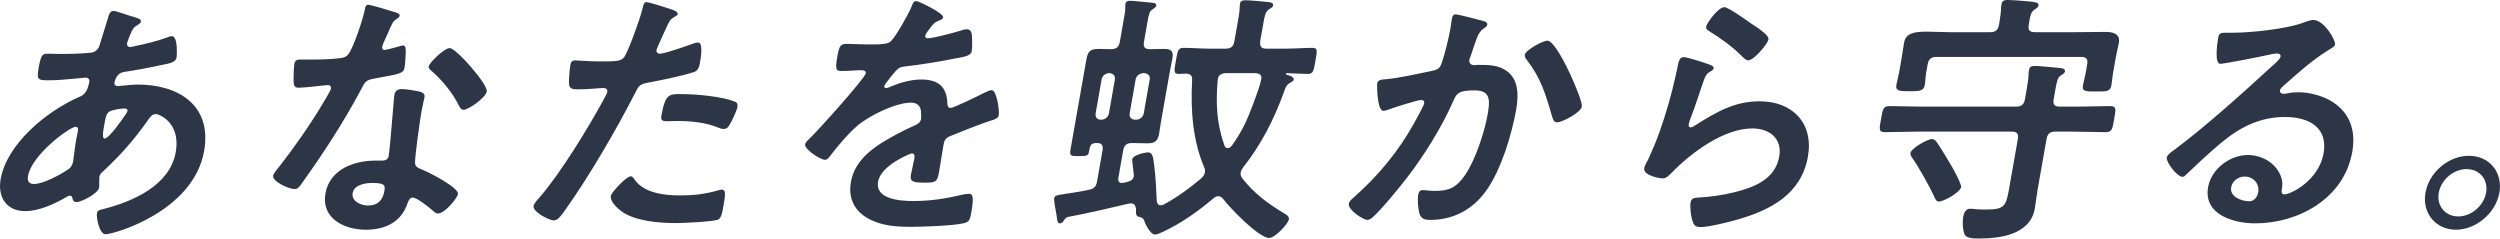 <svg viewBox="0 0 564.14 53.82" xmlns="http://www.w3.org/2000/svg"><path d="m31.08 19.08c-1.2 0-2.73.18-3.95.3-.18 0-.37.06-.49.06-.42 0-.92-.24-.82-.78.12-.66.62-2.16 2.04-2.4 2.46-.36 6.31-1.08 8.75-1.62 1.55-.3 3.03-.54 3.24-1.68.04-.24.37-4.8-1.07-4.8-.36 0-.75.18-1.07.3-2.31.84-5.06 1.5-7.43 1.98-.19.06-.75.18-.93.18-.48 0-.77-.42-.68-.9.04-.24.56-1.5.69-1.86.61-1.44.85-1.74 1.71-2.22.27-.18.67-.42.74-.78.11-.6-.82-.78-2.36-1.26-.63-.18-3.34-1.14-3.76-1.14-.66 0-.97.42-1.13.96-.68 2.16-1.29 4.26-1.96 6.36-.17.6-.32 1.14-.89 1.62-.56.48-1.1.48-1.72.54-2.07.18-4.12.24-6.16.24-1.08 0-2.09-.06-3.11-.06-1.08 0-1.47.18-2 3.18-.5 2.82-.14 2.82 2.5 2.82 2.22 0 4.49-.3 6.74-.48.24 0 1.1-.12 1.34-.12.6 0 .96.36.84 1.02-.51 2.88-1.94 3.18-2.33 3.36-7.35 3.24-16.26 10.56-17.67 18.54-.71 4.02 1.31 7.2 5.51 7.2 3.12 0 6.57-1.56 9.45-3.24.26-.12.46-.24.7-.24.42 0 .49.3.55.6.1.48.33.84.87.84 1.32 0 4.92-2.04 5.12-3.18l.05-.3c0-.3 0-2.04.03-2.22.1-.54.39-.84.81-1.2 3.94-3.66 7.02-7.14 10.06-11.46.49-.72.98-1.5 1.88-1.5.72 0 5.66 1.92 4.49 8.58-1.33 7.56-9.71 11.16-16.3 12.84-.69.18-1.36.24-1.48.9-.2 1.14.59 4.8 1.91 4.8 1.98 0 19.87-5.16 22.27-18.78 1.81-10.26-5.7-15-15-15zm-13.5 10.56c-.1.54-.26 1.14-.37 1.74-.33 1.86-.59 4.38-.69 4.92-.13.72-.36 1.38-1.05 1.86-1.84 1.26-5.69 3.36-7.79 3.36-1.14 0-1.56-.66-1.36-1.8.86-4.86 9.46-11.1 10.72-11.1.6 0 .64.48.54 1.02zm10.66-3.66c-.65.96-3.63 5.28-4.65 5.28-.54 0-.35-1.44-.18-2.4l.13-.72c.23-1.32.38-2.52 1.12-2.94.73-.42 2.59-.72 3.43-.72.36 0 .76.12.68.54-.05.3-.37.72-.53.96zm67.58 12.54c-.17-.06-.39-.18-.56-.24-.84-.36-1.57-.6-1.6-1.5-.08-1.26 1.14-9.9 1.45-11.64.22-1.26.66-3.06.68-3.18.13-.72-.35-1.08-.98-1.26-1.04-.24-3.01-.6-4.15-.6-.9 0-1.5.36-1.67 1.32-.05.3-.04.54-.09.84-.23 2.34-.87 11.04-1.2 12.96-.13.72-.72 1.02-1.44 1.02h-1.56c-4.74 0-10.3 1.92-11.27 7.44-.98 5.58 4.26 8.16 9.12 8.16 4.08 0 7.88-1.5 9.38-5.88.16-.54.54-1.38 1.2-1.38.96 0 3.53 2.1 4.31 2.76.37.3.81.84 1.41.84 1.5 0 4.32-3.42 4.49-4.38.25-1.44-6.24-4.74-7.53-5.28zm-9.09 4.62c-.37 2.1-1.53 3.24-3.69 3.24-1.56 0-3.79-.96-3.46-2.82.34-1.92 2.98-2.28 4.42-2.28 3 0 2.94.66 2.73 1.86zm14.75-32.28c-1.26 0-4.6 3.3-4.75 4.14-.07.42.4.78.61.96 2.34 2.04 4.77 4.92 6.14 7.74.23.42.53 1.08 1.13 1.08 1.08 0 4.98-2.7 5.23-4.14.28-1.56-6.86-9.78-8.36-9.78zm-16.86 6.84c5.7-1.02 6.44-1.14 6.67-2.46.15-.84.23-2.34.26-3.18 0-.72.14-1.8-.58-1.8-.18 0-.43.06-.62.12-.57.18-3.16.9-3.58.9s-.6-.36-.52-.78c.05-.3.87-2.22 1.14-2.7.3-.66 1.09-2.76 1.64-3.18.61-.42 1.08-.66 1.15-1.08s-.55-.6-.83-.72c-.91-.3-5.63-1.74-6.29-1.74-.54 0-.65.6-.72 1.02-.34 1.92-2.53 8.58-3.7 10.08-.62.78-1.17.84-1.97.96-2.08.24-4.19.3-6.23.3h-2.76c-.66 0-1.11.18-1.25.96-.11.6-.19 2.76-.19 3.48 0 1.38.14 1.92 1.16 1.92 1.38 0 6.11-.6 6.59-.6.54 0 .77.42.7.78-.08.48-1.61 3-2.02 3.66-2.56 4.32-6.41 9.84-9.58 13.86-.38.48-1.37 1.62-1.46 2.16-.22 1.26 3.49 3 4.81 3 .66 0 .88-.24 1.35-.84 4.93-6.84 9.6-13.98 13.54-21.36 1.07-1.98 1.08-2.4 3.31-2.76zm61.56.96c3.17-.6 7.14-1.38 10.25-2.34 1.07-.3 1.34-1.14 1.52-2.16.16-.9.8-4.56-.4-4.56-.42 0-.86.12-1.31.3-1.28.48-6.27 2.22-7.35 2.22-.48 0-.84-.36-.74-.9.05-.3 2.08-4.68 2.38-5.34.65-1.32.75-1.56 1.75-2.1.2-.12.59-.3.65-.6.12-.66-1.49-1.08-2-1.26-.74-.24-4.49-1.44-5.03-1.44-.6 0-.71.6-.92 1.5-.37 1.74-3.21 9.72-4.14 10.92-.7.9-1.61.96-5.45.96-2.58 0-5.06-.24-5.6-.24-.72 0-.97.42-1.09 1.08-.16.9-.39 3.6-.29 4.38.16 1.14 1.13 1.08 2.33 1.08 1.86 0 4.55-.3 5.39-.3.6 0 1.03.3.92.9-.05.3-.57 1.2-.75 1.56-3.46 6.36-9.8 16.8-14.53 22.2-.44.48-1.26 1.38-1.37 1.98-.23 1.32 3.57 3.24 4.53 3.24.9 0 1.53-.84 2.56-2.28 5.33-7.44 11.7-18.36 15.82-26.46.84-1.68 1.07-1.98 2.87-2.34zm16.69 24.12c-.18 0-.43.06-.62.12-3.1.9-5.61 1.2-8.73 1.2-3.66 0-8.12-.54-10.25-3.48-.19-.3-.51-.84-.93-.84-.96 0-4.34 3.54-4.5 4.44-.22 1.26 1.49 2.76 2.34 3.42 2.97 2.22 8.4 2.7 12.36 2.7 1.5 0 8.33-.3 9.5-.78.79-.42.98-1.8 1.19-3 .42-2.4.67-3.78-.35-3.78zm2.9-19.86c-2.8-1.14-8.58-1.68-11.76-1.68-2.82 0-3.84-.36-4.75 4.8-.18 1.02.07 1.32 1.27 1.32.78 0 1.51-.06 2.29-.06 3.24 0 6.48.36 9.28 1.5.39.18.79.3 1.21.3.6 0 .88-.24 1.22-.78.57-.84 1.72-3.3 1.88-4.2.12-.66-.12-1.02-.63-1.2zm58.02-2.58c-.48 0-1.21.42-1.67.6-1.06.54-6.9 3.42-7.62 3.42-.6 0-.7-.48-.72-1.02-.11-3.78-2.05-5.4-5.89-5.4-2.22 0-4.62.66-6.81 1.56-.33.18-.78.36-1.14.36-.24 0-.45-.18-.41-.42.07-.42 2.21-3 2.65-3.48.73-.72.99-.84 1.97-.96 3.85-.42 7.75-1.08 11.67-1.86 1.3-.24 3.26-.48 3.44-1.5.15-.84.13-2.46.09-3.24-.03-.84-.16-1.8-1.18-1.8-.42 0-1.11.18-1.56.36-1.33.42-6.06 1.68-7.26 1.68-.36 0-.63-.18-.55-.6.06-.36.61-1.08.84-1.38 1.02-1.38 1.32-1.68 2.34-2.04.32-.12.78-.36.85-.72.16-.9-5.53-3.66-6.07-3.66-.6 0-.83.6-1.06 1.26-.73 1.74-3.35 6.42-4.6 7.74-.67.72-2.3.78-3.86.78h-1.74c-1.74 0-3.28-.12-4.3-.12-1.5 0-1.8.36-2.23 2.76-.54 3.06-.35 3.36.97 3.36 1.86 0 3.27-.18 4.23-.18.84 0 1.29.18 1.19.72-.2 1.14-11.03 13.2-12.67 14.7-.36.36-.93.84-1.01 1.32-.19 1.08 3.41 3.48 4.49 3.48.42 0 .71-.3.95-.6 1.64-2.16 4.23-5.28 6.28-7.02 2.76-2.4 8.79-5.28 12.15-5.28 1.38 0 2.21.72 2.28 2.04.05.42.08 1.26 0 1.68-.13.72-.67 1.08-1.32 1.38-1.37.6-2.74 1.26-4.07 1.98-4.57 2.46-9.47 5.4-10.42 10.8-.72 4.08 1.11 6.96 4.49 8.58 2.94 1.38 5.78 1.56 9.2 1.56 2.58 0 9.28-.24 11.66-.78 1.37-.3 1.52-.78 1.83-2.58.6-3.42.3-4.08-.48-4.08-.42 0-.85.06-1.22.12-4.07.96-7.4 1.5-11.42 1.5-2.88 0-8.64-.36-7.93-4.38.66-3.72 7.3-6.36 7.6-6.36.6 0 .7.48.6 1.02-.22 1.26-.57 2.58-.81 3.9-.27 1.56.78 1.68 3.36 1.68 2.28 0 2.62-.24 3-2.4.33-1.86.58-3.66.91-5.52l.14-.78c.21-1.2.75-1.56 1.91-1.98 2.52-1.02 5.04-2.04 7.6-2.94.32-.12.63-.18.89-.3 1.2-.36 1.91-.6 2.03-1.32.18-1.02-.45-5.64-1.59-5.64zm72.43-9.54c-2.04 0-4.05.18-6.03.18h-4.44c-1.14 0-1.48-.48-1.38-1.68l.59-3.36c.38-2.16.51-3.24 1.4-3.84.47-.3.86-.48.93-.84.13-.72-.82-.78-1.53-.84-.94-.12-3.84-.36-4.74-.36-.6 0-1.1.12-1.22.78-.03.18 0 .36-.04.54-.01 1.44-.36 3.06-.62 4.56l-.59 3.36c-.21 1.2-.78 1.68-1.98 1.68h-3.6c-1.98 0-3.93-.18-5.91-.18-1.26 0-1.33.72-1.72 2.94s-.58 2.94.68 2.94c.54 0 1.03-.06 1.57-.06 1.08 0 1.48.48 1.42 1.5-.37 6.84.17 13.68 2.72 19.62.17.42.23.72.15 1.2-.1.54-.4.9-.83 1.32-2.61 2.22-5.43 4.26-8.42 5.88-.26.12-.45.18-.75.18-.6 0-.76-.48-.85-.96-.13-2.64-.22-5.22-.55-7.8-.26-2.28-.4-3.18-1.48-3.18-.36 0-3.34.54-3.51 1.56-.06.36.33 2.88.35 3.48.04.12 0 .3-.01.42-.12.66-.59.96-1.22 1.14-.32.12-1.13.3-1.49.3-.72 0-.86-.54-.76-1.14l1.09-6.18c.21-1.2.78-1.68 1.98-1.68h.24c1.08 0 2.15.06 3.29.06 1.62 0 2.3-.48 2.6-2.16.17-.96.28-1.92.45-2.88l1.95-11.04c.18-1.02.41-1.98.59-3 .3-1.68-.21-2.22-1.83-2.22-1.08 0-2.17.06-3.25.06-1.2 0-1.52-.54-1.32-1.68l.81-4.62c.29-1.62.46-2.28 1.07-2.64.48-.36.8-.48.88-.9.11-.6-.67-.6-1.08-.66-.83-.06-4.01-.42-4.73-.42-.54 0-1.03.06-1.15.72-.03.18 0 .36-.02.48.05 1.08-.22 2.28-.43 3.48l-.8 4.56c-.2 1.14-.71 1.62-1.86 1.68-1.08 0-1.97-.06-2.69-.06-1.92 0-2.63.3-2.98 2.28l-3.62 20.52c-.24 1.38.18 1.38 1.8 1.38 2.1 0 2.23-.06 2.43-1.2.23-1.32.44-1.8 1.93-1.74 1.02 0 1.25.72 1.08 1.68l-1.23 6.96c-.21 1.2-.66 1.68-1.9 1.92-1.62.36-3.23.6-4.83.84-2.22.36-2.82.36-2.94 1.02-.1.54.22 2.16.31 2.64l.24 1.38c.16 1.14.18 1.68.72 1.68.36 0 .64-.24.8-.48.25-.42.5-.78 1.01-.96 4.53-.84 9.1-1.92 13.67-3 .18 0 .37-.06.55-.06.84 0 1.04.54 1.16 1.26-.03 1.2-.05 1.62.76 1.8.52.12.86.24 1.06.78.27.84 1.42 3.18 2.44 3.18.48 0 1.19-.3 1.66-.54 4.18-1.92 8.01-4.62 11.54-7.62.35-.3.68-.48 1.1-.48.48 0 .74.24 1.04.54 1.4 1.92 8.09 8.88 10.43 8.88 1.32 0 4.27-3.12 4.46-4.2.13-.72-.59-1.08-1.3-1.5-3.58-2.16-6.6-4.44-9.2-7.74-.29-.42-.46-.78-.37-1.32.08-.48.32-.78.57-1.2 4.01-5.04 6.94-10.8 9.05-16.62.34-.9.57-1.86 1.37-2.34.33-.18.92-.48.98-.78.13-.72-1.2-1.02-1.66-1.14-.11-.06-.1-.12-.09-.18.02-.12.14-.12.21-.18 1.13.06 3.93.18 4.77.18 1.2 0 1.28-.78 1.66-2.94s.58-2.94-.62-2.94zm-41.3 14.76 1.34-7.62c.15-.84.83-1.32 1.69-1.44h.3c.82.12 1.33.6 1.19 1.44l-1.34 7.62c-.15.84-.85 1.44-1.69 1.44h-.3c-.84 0-1.33-.6-1.19-1.44zm-3.34-7.62-1.34 7.62c-.15.84-.85 1.44-1.69 1.44h-.18c-.84 0-1.27-.6-1.13-1.44l1.34-7.62c.15-.84.77-1.32 1.63-1.44h.18c.82.12 1.33.6 1.19 1.44zm33.01-.06-.03.18c-.24 1.38-1.22 3.84-1.7 5.22-1.36 3.66-2.56 6.36-4.94 9.66-.29.3-.5.48-.92.48-.36 0-.56-.24-.68-.54-1.73-4.8-2.01-9.36-1.54-14.76.08-1.14.68-1.5 1.79-1.62h6.84c.82.12 1.37.42 1.2 1.38zm64.61-8.7c-1.08 0-4.93 2.1-5.12 3.18-.07.42.16.78.36 1.02 3.27 4.26 4.29 7.68 5.78 12.84.19.6.36 1.38 1.14 1.38 1.2 0 5.37-2.22 5.6-3.54.26-1.5-5.54-14.88-7.76-14.88zm-9.19 6.84c-1.92-1.38-4.14-1.38-6.6-1.38-.24 0-.49.06-.73.06-.72 0-1.25-.42-1.1-1.26.03-.18.14-.48.24-.66.36-1.02.63-1.86.87-2.58.73-2.1 1.02-3.06 2.31-3.9.27-.18.54-.36.61-.72.12-.66-.87-.84-1.33-.96-.86-.24-5.22-1.38-5.82-1.38-.66 0-.79.72-.87 1.2-.13.72-.18 1.38-.3 2.04-.38 2.16-1.23 5.64-1.96 7.74-.4 1.26-1.05 1.56-2.3 1.8-3.18.66-7.11 1.56-10.29 1.86-.79.06-1.81.06-1.97.96-.05.3-.07 6.18 1.43 6.18.36 0 .94-.24 1.32-.36 1.09-.42 6.37-2.1 7.21-2.1.48 0 .73.3.64.78-.1.54-1.87 3.78-2.29 4.5-3.59 6.42-8.01 11.76-13.63 16.74-.42.36-.99.84-1.08 1.38-.24 1.38 3.19 3.66 4.21 3.66.42 0 .83-.3 1.19-.6 2.14-1.92 5.67-6.3 7.52-8.64 4.12-5.34 8.13-11.76 10.76-17.82.72-1.68 1.4-2.16 4.82-2.16 3.6 0 3.35 2.46 2.82 5.46-.68 3.84-2.68 10.08-5.03 13.56-2.02 2.94-3.65 3.66-6.88 3.66-1.2 0-2.19-.18-2.79-.18s-.85.42-.96 1.02c-.2 1.14-.03 3.24.27 4.26.44 1.26 1.19 1.44 2.51 1.44 4.86 0 9.31-2.1 12.48-6.48 3.49-4.8 5.87-12.9 6.85-18.42.58-3.3.53-6.78-2.13-8.7zm57.07 6.84c-5.7 0-9.72 2.4-14.71 5.52-.27.18-.54.36-.84.36-.42 0-.54-.36-.47-.72.06-.36.28-.9.4-1.26 1.09-2.76 1.94-5.58 2.91-8.34.45-1.2.61-1.74 1.67-2.34.26-.12.59-.3.66-.66.08-.48-.54-.66-.93-.84-.96-.36-4.92-1.68-5.82-1.68-.96 0-1.18.9-1.49 2.64-.07.42-.21.84-.29 1.32-.95 4.38-2.2 8.76-3.75 13.08-.71 1.98-1.54 3.96-2.42 5.88-.29.6-.86 1.5-.97 2.1-.31 1.74 3.61 2.34 4.15 2.34.84 0 1.44-.66 2.02-1.26 4.62-4.74 11.91-10.02 18.21-10.02 3.84 0 6.81 2.22 6.08 6.36-.9 5.1-5.67 6.96-10.12 8.04-2.64.66-5.59 1.08-8.19 1.2-.79.06-1.52.12-1.69 1.08-.18 1.02.07 3 .33 3.9.34 1.14.6 1.68 1.92 1.68 1.86 0 6.13-1.08 8.09-1.62 7.64-2.16 14.63-5.76 16.14-14.28 1.33-7.56-3.5-12.48-10.88-12.48zm-10.94-15.54c2.33 1.44 4.72 3.18 6.66 5.1.42.36 1.05 1.2 1.71 1.2 1.26 0 4.36-3.66 4.56-4.74.18-1.02-2.96-2.94-3.77-3.48-.96-.66-5.27-3.78-6.17-3.78-1.44 0-3.99 3.6-4.13 4.38-.12.66.61.96 1.15 1.32zm89.08-.12c-2.22 0-4.39.06-6.61.06h-9.42c-1.2 0-1.6-.48-1.39-1.62.3-2.04.46-2.94 1.33-3.48.41-.3.8-.48.88-.9.14-.78-1.06-.78-1.7-.9-1.36-.12-4.02-.36-5.34-.36-.6 0-1.16.12-1.29.84l-.11.6c-.02 1.14-.19 2.46-.39 3.6l-.11.6c-.2 1.14-.77 1.62-1.97 1.62h-9.12c-1.98 0-3.7-.12-5.08-.12-3.12 0-4.86.36-5.24 2.52-.13.72-.29 1.98-.54 3.42l-.58 3.3c-.16.9-.47 1.98-.61 2.76-.25 1.44.77 1.44 2.93 1.44 2.04 0 3.23.06 3.48-1.38.12-.66.17-1.98.32-2.82l.33-1.86c.21-1.2.84-1.68 1.98-1.68h32.64c1.2 0 1.58.54 1.38 1.68l-.35 1.98c-.15.84-.49 2.1-.61 2.76-.25 1.44.72 1.38 3 1.38s3.17.06 3.43-1.44c.14-.78.2-1.8.36-2.7l.6-3.42c.24-1.38.6-2.7.72-3.42.35-1.98-1.25-2.46-2.93-2.46zm-38.22 24.84c-.25-.3-.54-.66-1.02-.66-1.08 0-4.69 2.1-4.87 3.12-.08.48.21.84.45 1.2 1.44 2.04 3.81 6.3 4.9 8.64.25.6.46 1.14 1.06 1.14 1.14 0 4.81-2.1 5.01-3.24.13-.72-1.74-4.08-2.2-4.86s-2.82-4.74-3.32-5.34zm39.17-8.1c-2.46 0-4.94.12-7.46.12h-3.9c-1.2 0-1.6-.48-1.38-1.68l.43-2.46c.27-1.56.49-2.46 1.17-2.88.54-.36.88-.54.94-.9.14-.78-1-.78-1.59-.84-1.18-.12-4.19-.42-5.27-.42-.6 0-1.1.12-1.23.84l-.1.54c0 1.32-.23 2.64-.46 3.96l-.38 2.16c-.21 1.2-.78 1.68-1.98 1.68h-21.12c-2.52 0-4.96-.12-7.48-.12-1.38 0-1.5.66-1.9 2.94-.39 2.22-.58 2.94.86 2.94 2.52 0 5-.12 7.52-.12h21.12c1.2 0 1.6.48 1.38 1.68l-1.99 11.28c-.68 3.84-1.05 4.62-5.13 4.62-.72 0-1.5 0-2.21-.06-.41-.06-1.06-.12-1.48-.12-.96 0-1.38 1.02-1.52 1.8-.2 1.14-.13 3.12.36 4.08.45.84 2.19.84 3.21.84 4.62 0 11.54-.78 12.59-6.78.26-1.5.4-2.94.65-4.38l1.99-11.28c.21-1.2.78-1.68 1.98-1.68h3.9c2.46 0 4.96.12 7.42.12 1.5 0 1.56-.66 1.96-2.94.39-2.22.58-2.94-.92-2.94zm49.55-1.32c-1.97-1.08-4.66-1.8-7.06-1.8-.78 0-1.69.06-2.5.24-.25.06-.56.12-.8.12-.54 0-.97-.3-.88-.78.06-.36.5-.78.78-1.02 3.34-2.94 6.34-5.7 10.12-8.04.74-.48 1.47-.84 1.54-1.26.18-1.02-2.5-5.58-4.9-5.58-.66 0-1.69.42-2.4.66-3.72 1.38-11.73 2.22-15.57 2.22h-1.44c-1.8 0-1.88.12-2.12 1.5-.18 1.02-.79 5.52.53 5.52.96 0 9.73-1.74 11.23-2.1.37-.06 1.18-.24 1.48-.24.48 0 .99.18.89.72-.11.6-1.38 1.68-1.94 2.16-6.59 6.06-14.86 13.5-21.98 18.84-.61.42-1.63 1.08-1.76 1.8-.17.96 2.3 4.32 3.56 4.32.3 0 .51-.18.73-.42 2.59-2.46 5.19-4.92 7.93-7.2 4.51-3.78 9.02-5.88 14.48-5.88s9.72 2.4 8.69 8.22c-1.07 6.06-7.33 9.24-8.89 9.24-.48 0-.6-.36-.58-.78.27-1.56.25-2.46-.4-3.84-1.23-2.58-4.11-4.26-7.23-4.26-4.02 0-8.23 3.12-8.96 7.26-1.08 6.12 5.64 8.16 10.62 8.16 9.66 0 20.05-5.52 21.92-16.14.92-5.22-.83-9.24-5.09-11.64zm-16.14 20.76c-.17.96-.84 2.04-1.98 2.04-1.8 0-4.5-1.02-4.12-3.18.25-1.44 1.68-2.4 3-2.4 2.1 0 3.42 1.68 3.1 3.54zm47.55-8.22c-4.62 0-9 3.72-9.81 8.34-.8 4.56 2.31 8.34 6.87 8.34s9.01-3.78 9.81-8.34c.81-4.62-2.25-8.34-6.87-8.34zm3.87 8.34c-.52 2.94-3.34 5.34-6.28 5.34s-4.92-2.4-4.4-5.34 3.34-5.34 6.28-5.34 4.93 2.34 4.4 5.34z" fill="#2d3647"/></svg>